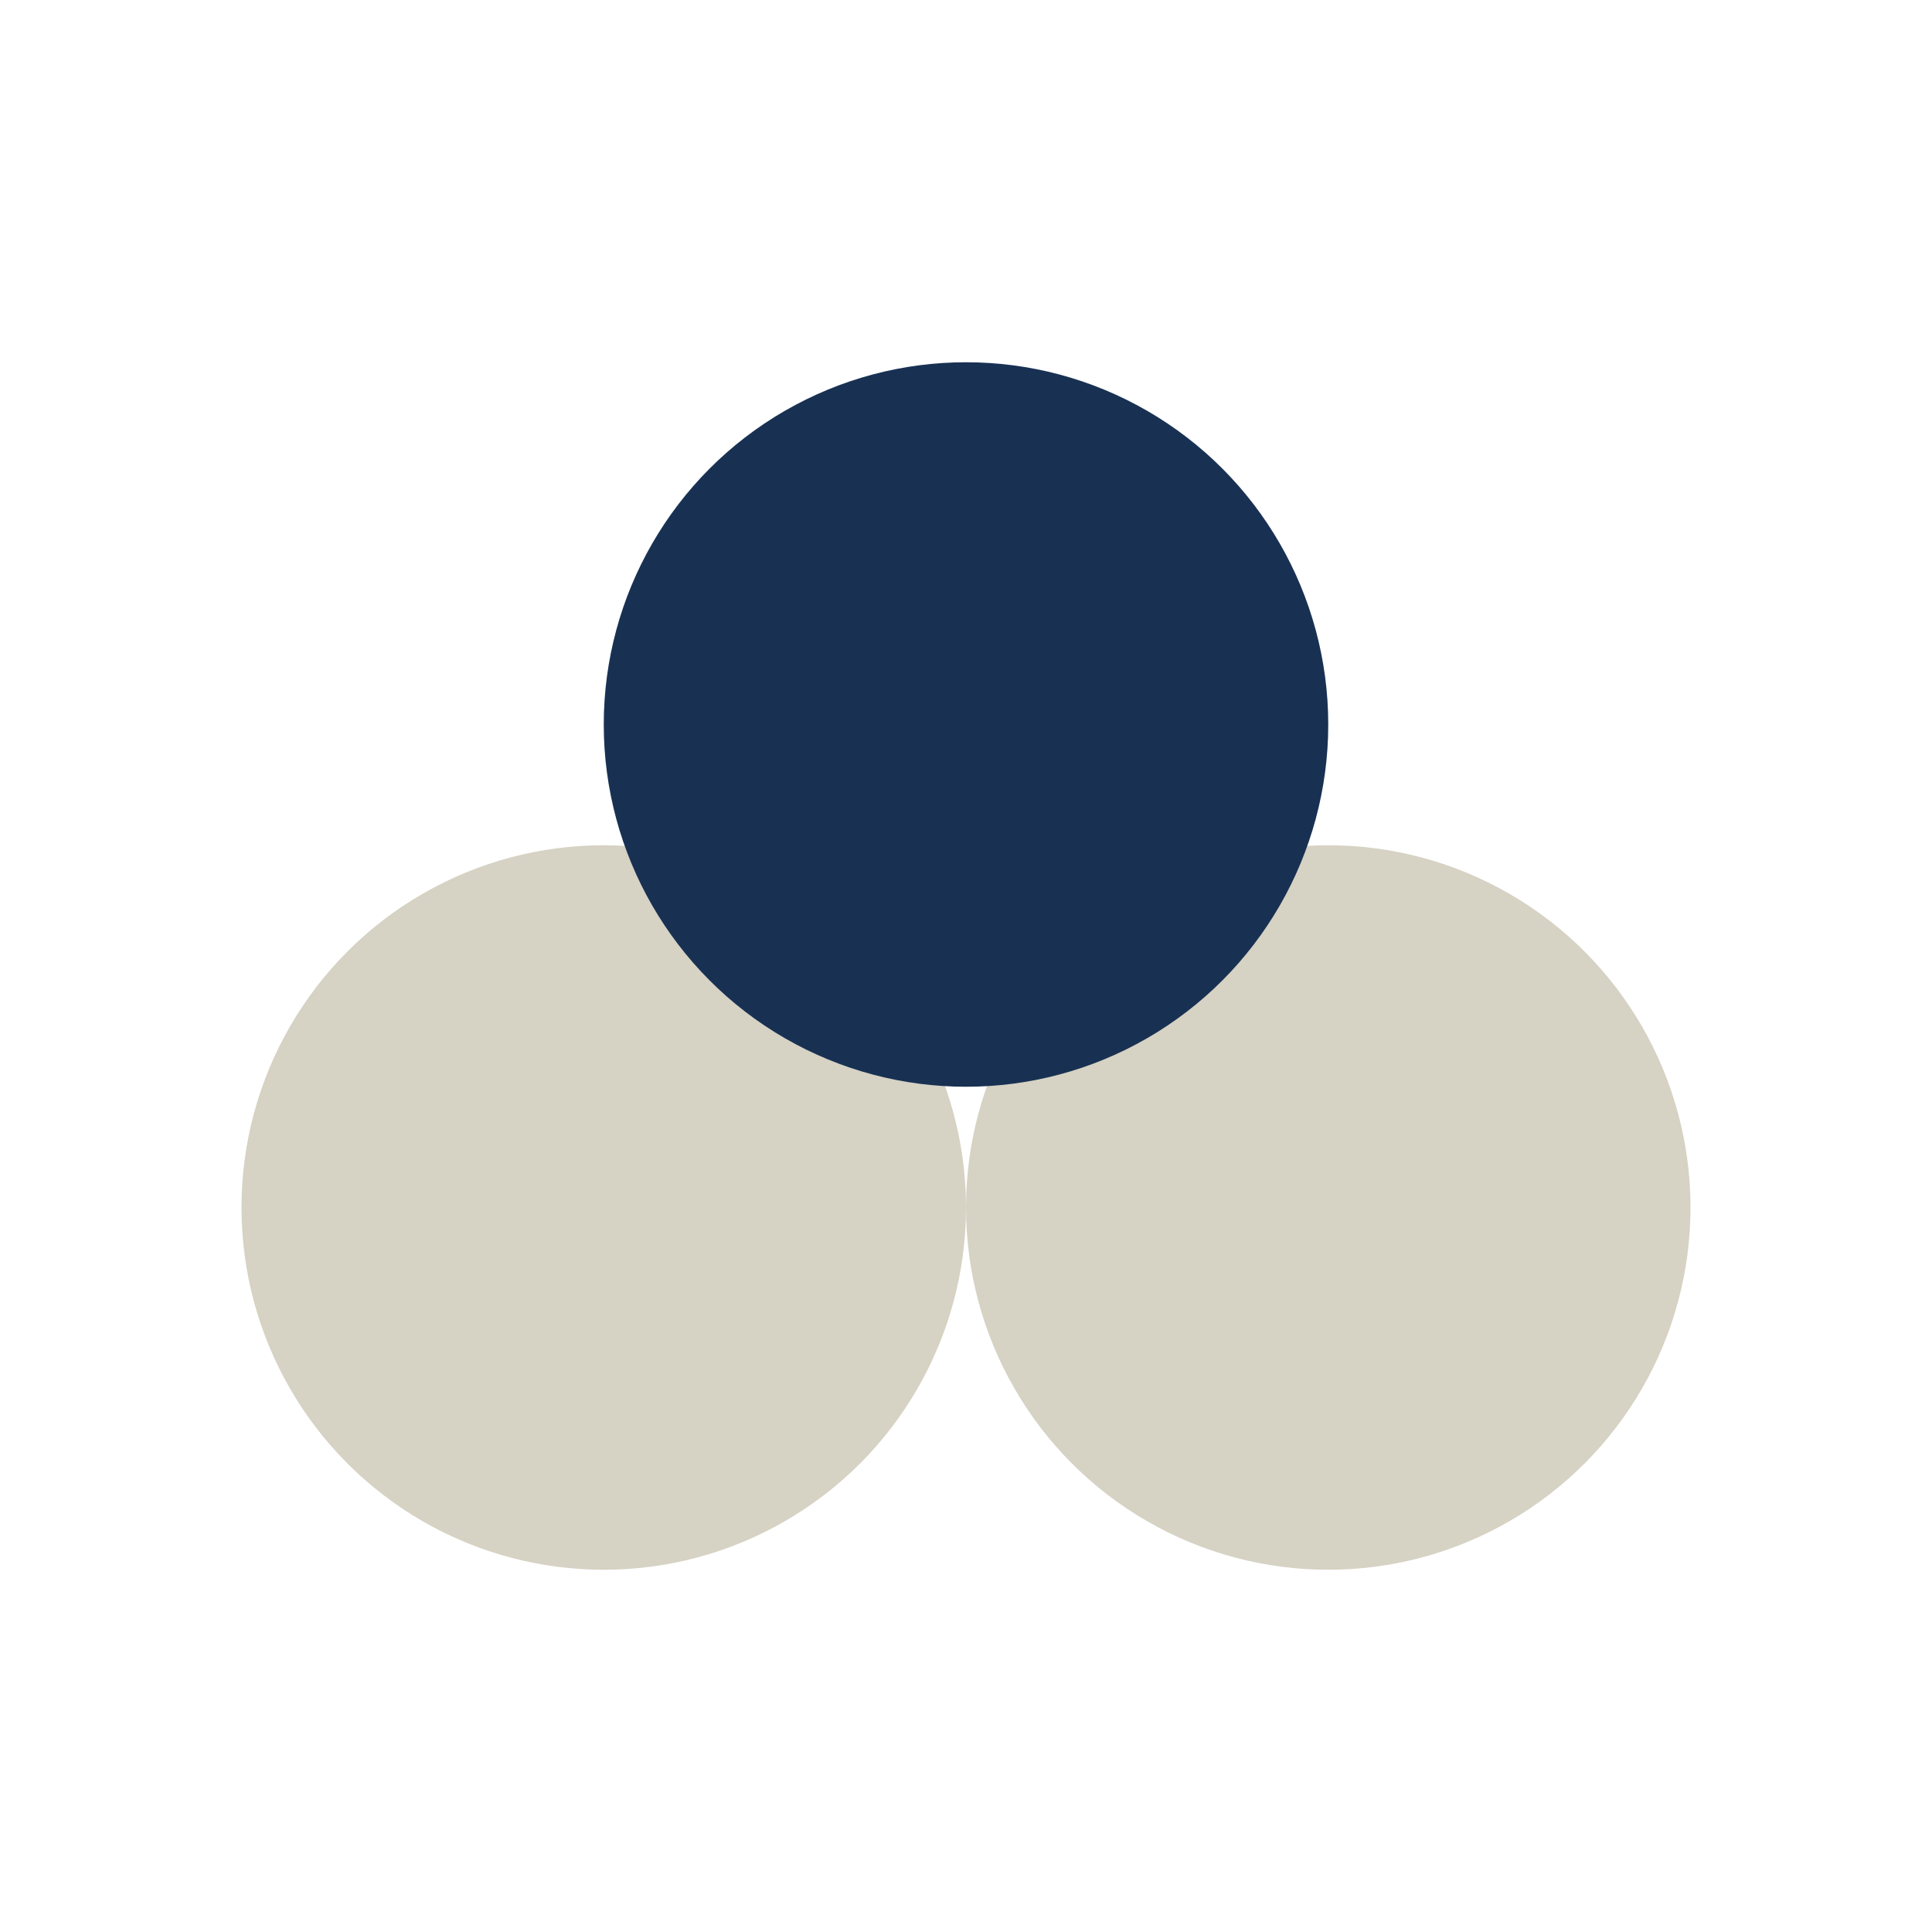 <?xml version="1.0" encoding="UTF-8"?>
<svg xmlns="http://www.w3.org/2000/svg" width="32" height="32" viewBox="0 0 32 32"><circle fill="#D6D2C4" cx="10" cy="20" r="6"/><circle fill="#D6D2C4" cx="22" cy="20" r="6"/><circle fill="#183153" cx="16" cy="12" r="6"/></svg>